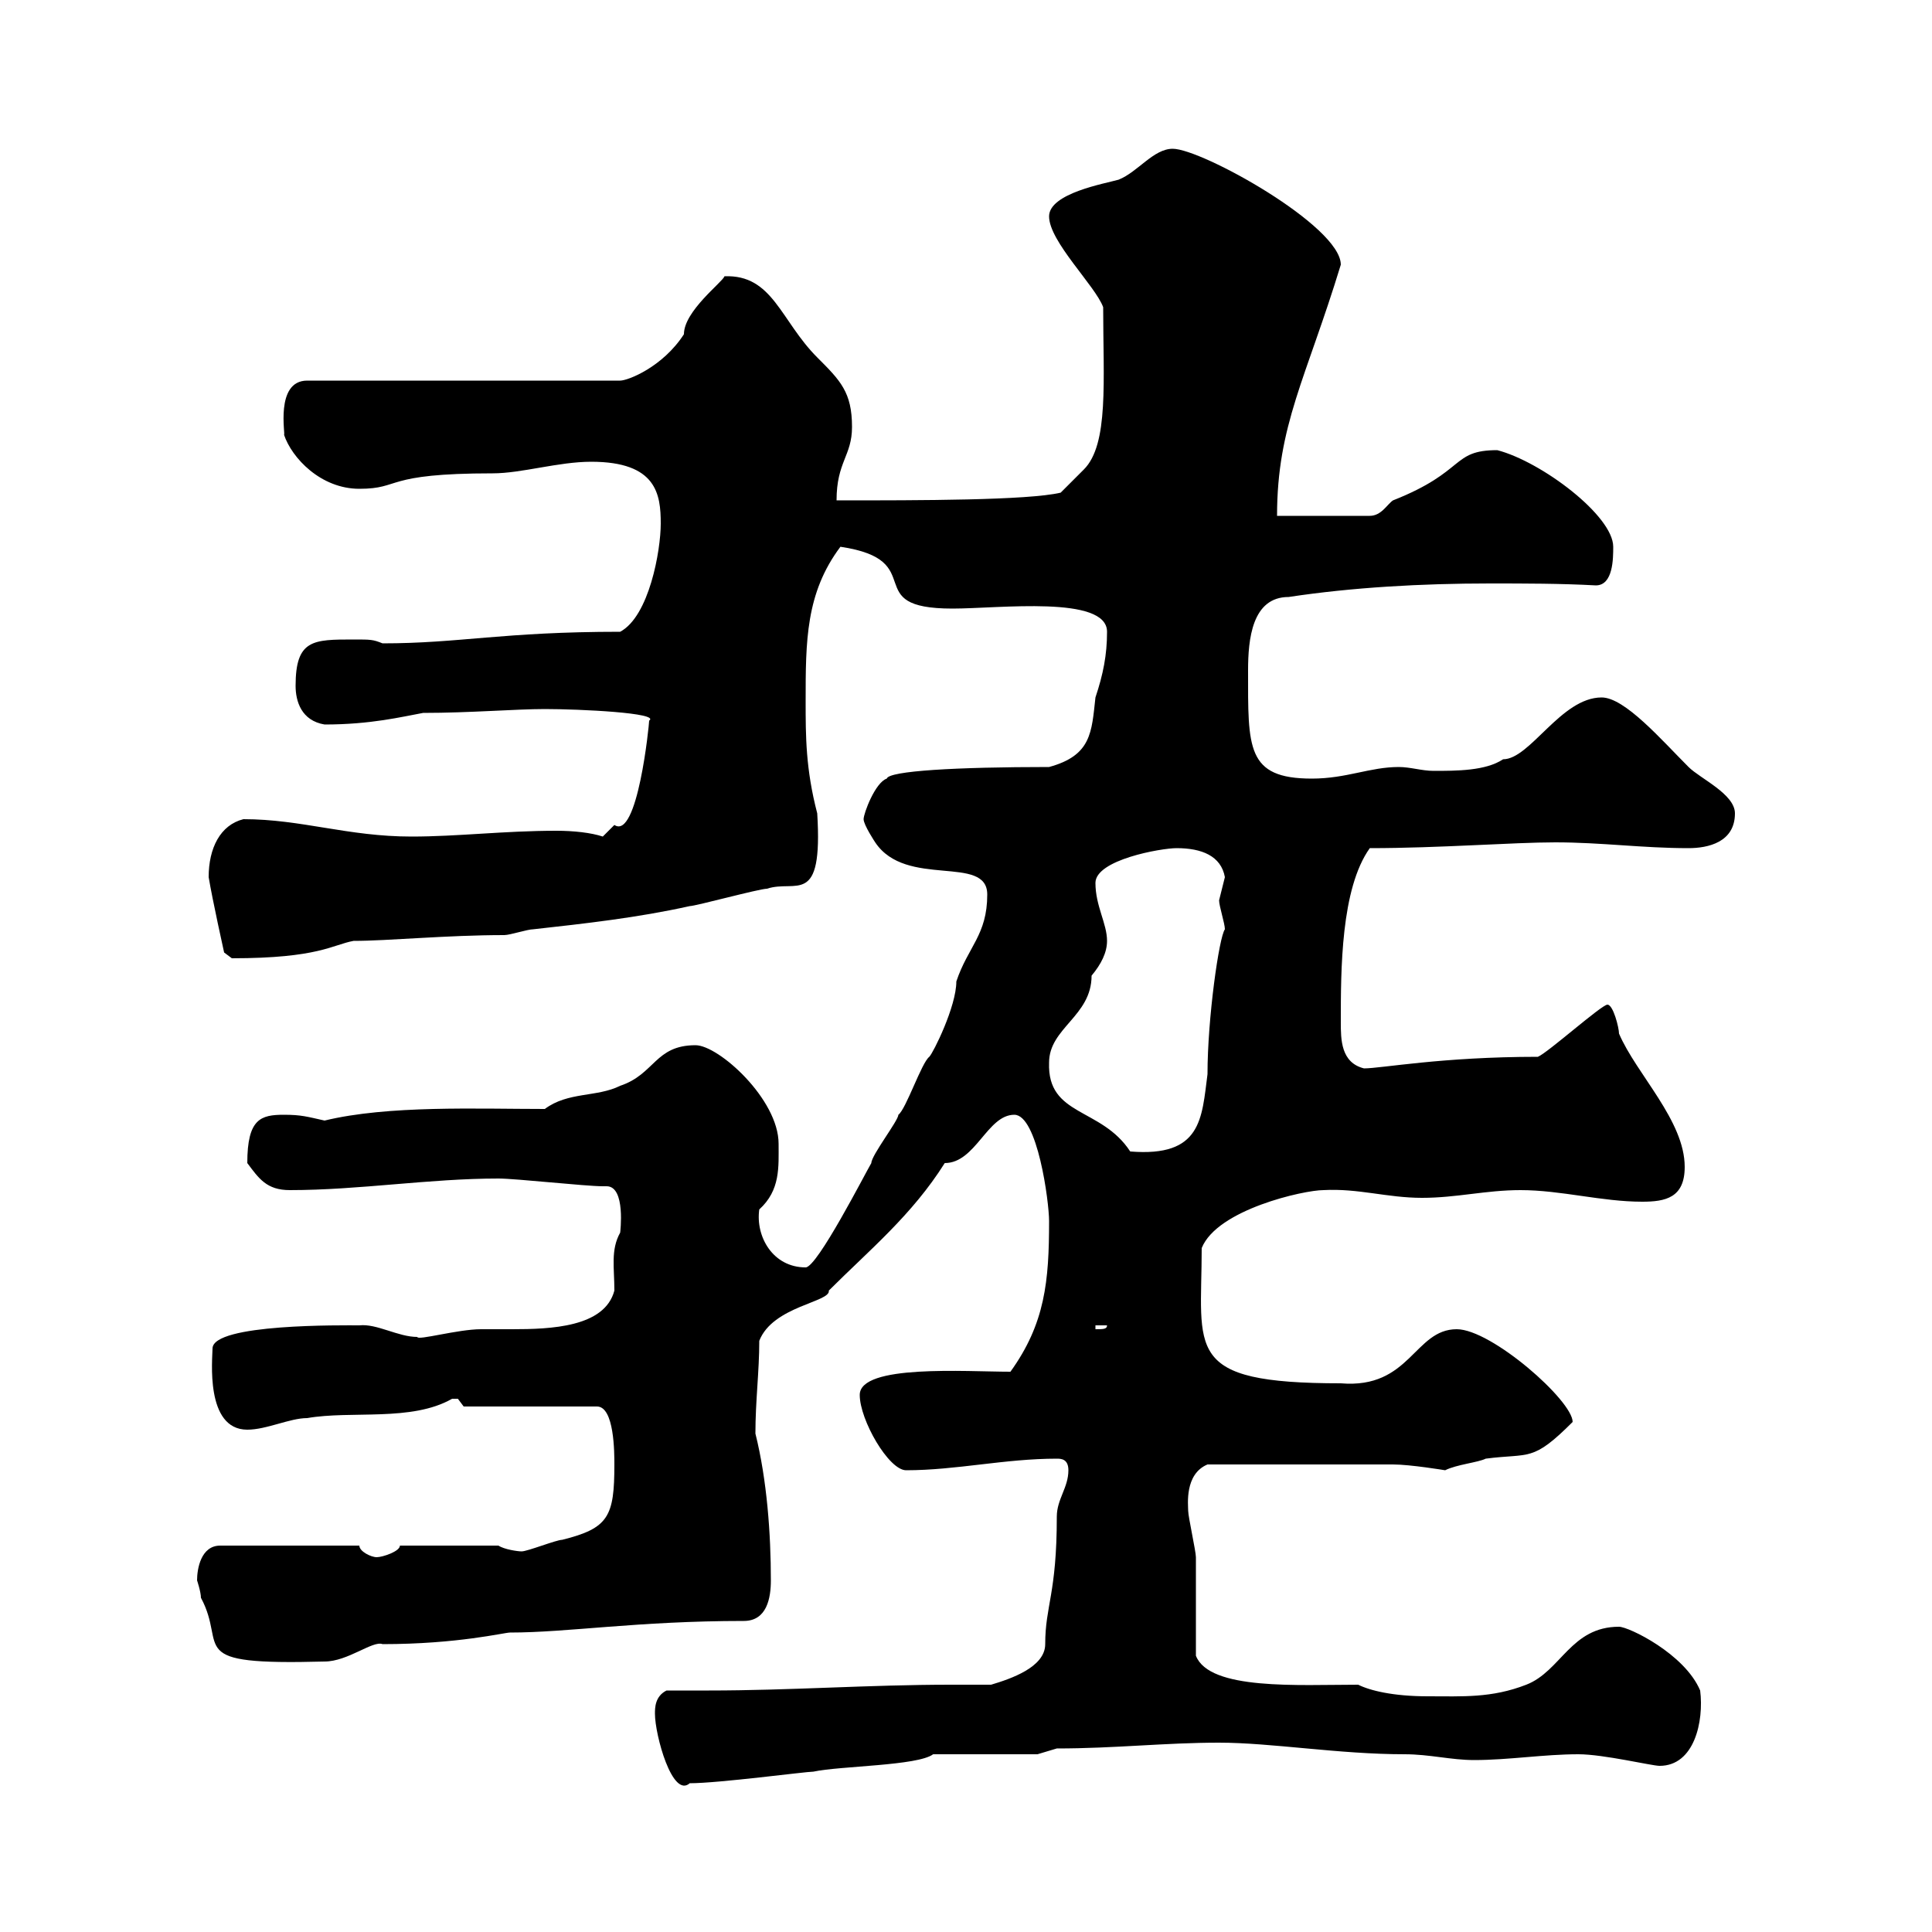 <svg xmlns="http://www.w3.org/2000/svg" xmlns:xlink="http://www.w3.org/1999/xlink" width="300" height="300"><path d="M101.70 266.10C101.70 269.40 104.40 279.30 107.10 276.90C111.60 276.90 125.10 275.10 126.30 275.10C130.50 274.20 142.50 274.20 144.90 272.40L161.10 272.40L164.10 271.50C173.10 271.50 180.90 270.60 189.30 270.60C197.40 270.60 207.90 272.40 218.10 272.40C222 272.40 225.30 273.30 228.90 273.30C234.30 273.30 239.70 272.40 245.10 272.40C249 272.40 256.50 274.20 257.70 274.20C263.10 274.20 264.60 267.30 264 262.50C261.60 256.80 252.90 252.60 251.40 252.60C243.90 252.60 242.40 259.50 237 261.60C231.60 263.70 227.10 263.40 221.70 263.40C216.30 263.40 212.70 262.50 210.90 261.60C201.60 261.60 187.80 262.50 185.70 257.10C185.70 254.40 185.70 244.50 185.70 241.80C185.70 240.90 184.50 235.50 184.50 234.60C184.50 233.70 183.90 228.90 187.50 227.40C199.20 227.40 210.60 227.40 216.30 227.40C219 227.40 224.40 228.30 224.40 228.30C226.20 227.40 229.50 227.10 230.70 226.50C237.60 225.60 237.90 227.10 244.20 220.80C244.20 217.50 231.60 206.40 226.20 206.40C219.60 206.40 219 215.70 208.20 214.80C183.60 214.80 186.60 209.70 186.60 193.80C189 187.80 202.50 184.80 205.50 184.80C210.90 184.50 215.40 186 220.80 186C226.20 186 230.70 184.80 236.10 184.80C242.40 184.80 248.70 186.60 255 186.60C258.60 186.60 261.60 186 261.60 181.20C261.60 174 254.10 166.80 251.40 160.50C251.40 159.60 250.50 156 249.60 156C248.70 156 240.30 163.50 238.80 164.10C223.80 164.10 214.50 165.90 211.80 165.90C208.20 165 208.20 161.40 208.20 158.70C208.20 150.60 208.20 138 212.70 131.70C223.50 131.70 234.90 130.80 241.50 130.80C248.70 130.80 255 131.70 262.20 131.70C265.20 131.70 269.40 130.80 269.40 126.30C269.40 123.30 264 120.90 262.20 119.10C258 114.90 252.30 108.30 248.70 108.30C242.40 108.30 237.60 117.90 233.40 117.90C230.70 119.70 226.20 119.70 222.60 119.70C220.80 119.70 219 119.10 217.20 119.10C212.70 119.10 209.10 120.90 203.70 120.90C193.50 120.90 193.80 116.10 193.80 104.10C193.80 99.30 194.40 92.70 200.10 92.70C210 91.20 220.80 90.60 231.30 90.60C236.70 90.60 242.40 90.60 247.80 90.90C250.50 90.90 250.50 86.70 250.50 84.90C250.50 80.10 239.40 71.70 232.50 69.90C225.30 69.90 227.70 73.20 216.30 77.70C215.40 78.30 214.50 80.10 212.70 80.10L198.30 80.10C198.30 66 202.80 58.80 208.20 41.10C208.20 35.10 186.60 23.10 182.10 23.10C179.10 23.10 176.70 26.70 173.70 27.90C171.60 28.50 162.90 30 162.90 33.60C162.90 37.50 170.10 44.40 171.30 47.70C171.30 59.10 172.20 69 168.30 72.90L164.70 76.50C159.60 77.70 142.80 77.70 129.90 77.70C129.90 71.70 132.30 70.80 132.30 66.30C132.30 60.90 130.50 59.10 126.90 55.50C121.20 49.80 120 42.60 112.50 42.90C112.20 43.80 106.20 48.30 106.20 51.90C102.90 57 97.50 59.10 96.30 59.10L47.70 59.10C42.60 59.10 44.40 67.80 44.10 67.50C45.30 71.10 49.80 75.90 55.80 75.90C62.40 75.90 59.40 73.50 76.50 73.50C81 73.50 86.70 71.70 91.80 71.70C102 71.70 102.60 76.80 102.60 81.30C102.60 85.50 100.80 95.70 96.30 98.10C78 98.10 71.40 99.90 59.40 99.90C57.90 99.30 57.60 99.30 54.90 99.30C48.60 99.30 45.90 99.30 45.90 106.50C45.90 108.90 46.80 111.90 50.40 112.50C57.60 112.50 62.40 111.30 65.70 110.70C72.90 110.70 80.10 110.10 84.60 110.10C90 110.10 102.60 110.70 100.80 111.90C100.80 112.50 99 130.50 95.40 128.10C95.40 128.10 93.60 129.90 93.60 129.90C91.80 129.30 89.10 129 86.40 129C78.30 129 71.10 129.90 63.90 129.90C54 129.90 46.80 127.20 37.80 127.20C34.20 128.10 32.40 131.70 32.40 136.20C33 139.80 34.80 147.90 34.80 147.90L36 148.80C49.50 148.80 51.60 146.70 54.90 146.10C60.30 146.10 69.30 145.20 78.30 145.20C79.20 145.20 81.90 144.30 82.80 144.30C90.90 143.40 99 142.50 107.10 140.70C108 140.70 117.90 138 119.10 138C123.60 136.50 127.80 141 126.90 126.30C125.10 119.40 125.10 114.30 125.10 108.90C125.10 99.60 125.10 92.10 130.50 84.90C144.60 87 133.20 94.50 147.90 94.50C155.10 94.50 171.90 92.40 171.90 98.10C171.90 101.70 171.30 104.70 170.10 108.30C169.50 113.70 169.50 117.30 162.90 119.10C148.50 119.10 138 119.70 137.70 120.90C135.90 121.50 134.10 126.30 134.10 127.20C134.10 128.10 135.90 130.80 135.90 130.80C140.70 138 153.30 132.60 153.30 138.90C153.30 145.20 150.30 147 148.50 152.40C148.50 156.30 144.90 163.50 144.30 164.10C143.10 165 140.70 172.20 139.50 173.10C139.50 174 135.30 179.40 135.30 180.60C134.40 182.10 126.90 196.80 125.10 196.80C120 196.80 117.30 192 117.90 187.80C121.20 184.80 120.90 181.20 120.90 177.60C120.90 170.70 111.60 162.30 108 162.30C101.70 162.30 101.70 166.80 96.30 168.60C92.70 170.40 88.20 169.50 84.60 172.20C74.10 172.20 60.30 171.60 50.40 174C47.70 173.40 46.80 173.10 44.10 173.10C40.50 173.10 38.40 173.70 38.40 180.60C40.20 183 41.40 184.80 45 184.80C55.80 184.80 66.60 183 77.40 183C80.10 183 90.90 184.20 93.60 184.20C93.90 184.20 93.90 184.20 94.20 184.20C97.20 184.20 96.30 191.40 96.30 191.40C94.80 194.10 95.40 196.80 95.40 200.40C93.90 206.10 85.50 206.40 79.50 206.40C77.70 206.40 75.90 206.40 74.70 206.40C71.10 206.40 64.80 208.20 64.80 207.60C61.80 207.60 58.50 205.50 55.80 205.80C53.40 205.80 33 205.50 33 209.40C33 210.90 31.80 222 38.40 222C41.40 222 45 220.20 47.70 220.20C54.60 219 63.90 220.80 70.20 217.20C70.20 217.20 70.20 217.20 71.10 217.20C71.10 217.20 72 218.40 72 218.40L92.70 218.40C95.40 218.40 95.40 225.60 95.40 227.40C95.40 235.50 94.50 237.30 87.30 239.10C86.40 239.10 81.90 240.90 81 240.90C80.40 240.90 78.30 240.60 77.40 240L62.10 240C62.10 240.90 59.40 241.80 58.50 241.80C57.60 241.80 55.80 240.90 55.80 240L34.20 240C31.20 240 30.60 243.60 30.60 245.40C30.60 245.40 31.20 247.20 31.20 248.10C35.40 255.90 28.20 258.60 50.40 258C54 258 57.90 254.70 59.40 255.30C71.10 255.30 78.30 253.50 79.20 253.50C88.20 253.50 99 251.70 115.50 251.70C119.10 251.70 119.70 248.10 119.70 245.40C119.70 238.20 119.10 229.80 117.30 222.60C117.30 217.50 117.90 213 117.90 208.20C120 202.80 129 202.20 128.70 200.40C135 194.10 141.60 188.70 146.70 180.60C151.50 180.60 153.30 173.10 157.50 173.10C161.10 173.10 162.90 186.60 162.90 189.60C162.90 198.90 162.30 205.50 156.90 213C150 213 133.50 211.80 133.50 216.60C133.50 220.50 138 228.30 140.70 228.30C148.50 228.30 156 226.50 164.10 226.50C164.70 226.50 165.90 226.50 165.90 228.30C165.90 231 164.10 232.80 164.10 235.50C164.10 247.50 162.30 249.30 162.30 255.30C162.30 258.90 156.90 260.70 153.90 261.60C151.80 261.60 149.70 261.60 147.60 261.60C135 261.60 122.70 262.50 110.10 262.50C108 262.50 105.60 262.50 103.50 262.50C101.70 263.40 101.70 265.20 101.70 266.10ZM170.10 205.80L171.90 205.80C171.90 206.40 171.30 206.40 170.10 206.40ZM162.90 165C162.90 159.60 169.50 157.80 169.50 151.50C171 149.70 171.90 147.90 171.90 146.10C171.90 143.40 170.10 140.70 170.10 137.10C170.10 133.50 180.30 131.70 182.70 131.70C186.60 131.70 189.60 132.90 190.20 136.20C190.20 136.20 189.30 139.80 189.30 139.80C189.30 140.70 190.20 143.40 190.20 144.30C189.30 145.50 187.50 158.10 187.50 166.80C186.60 173.70 186.60 179.70 175.50 178.80C171 171.90 162.60 173.40 162.90 165Z"/></svg>